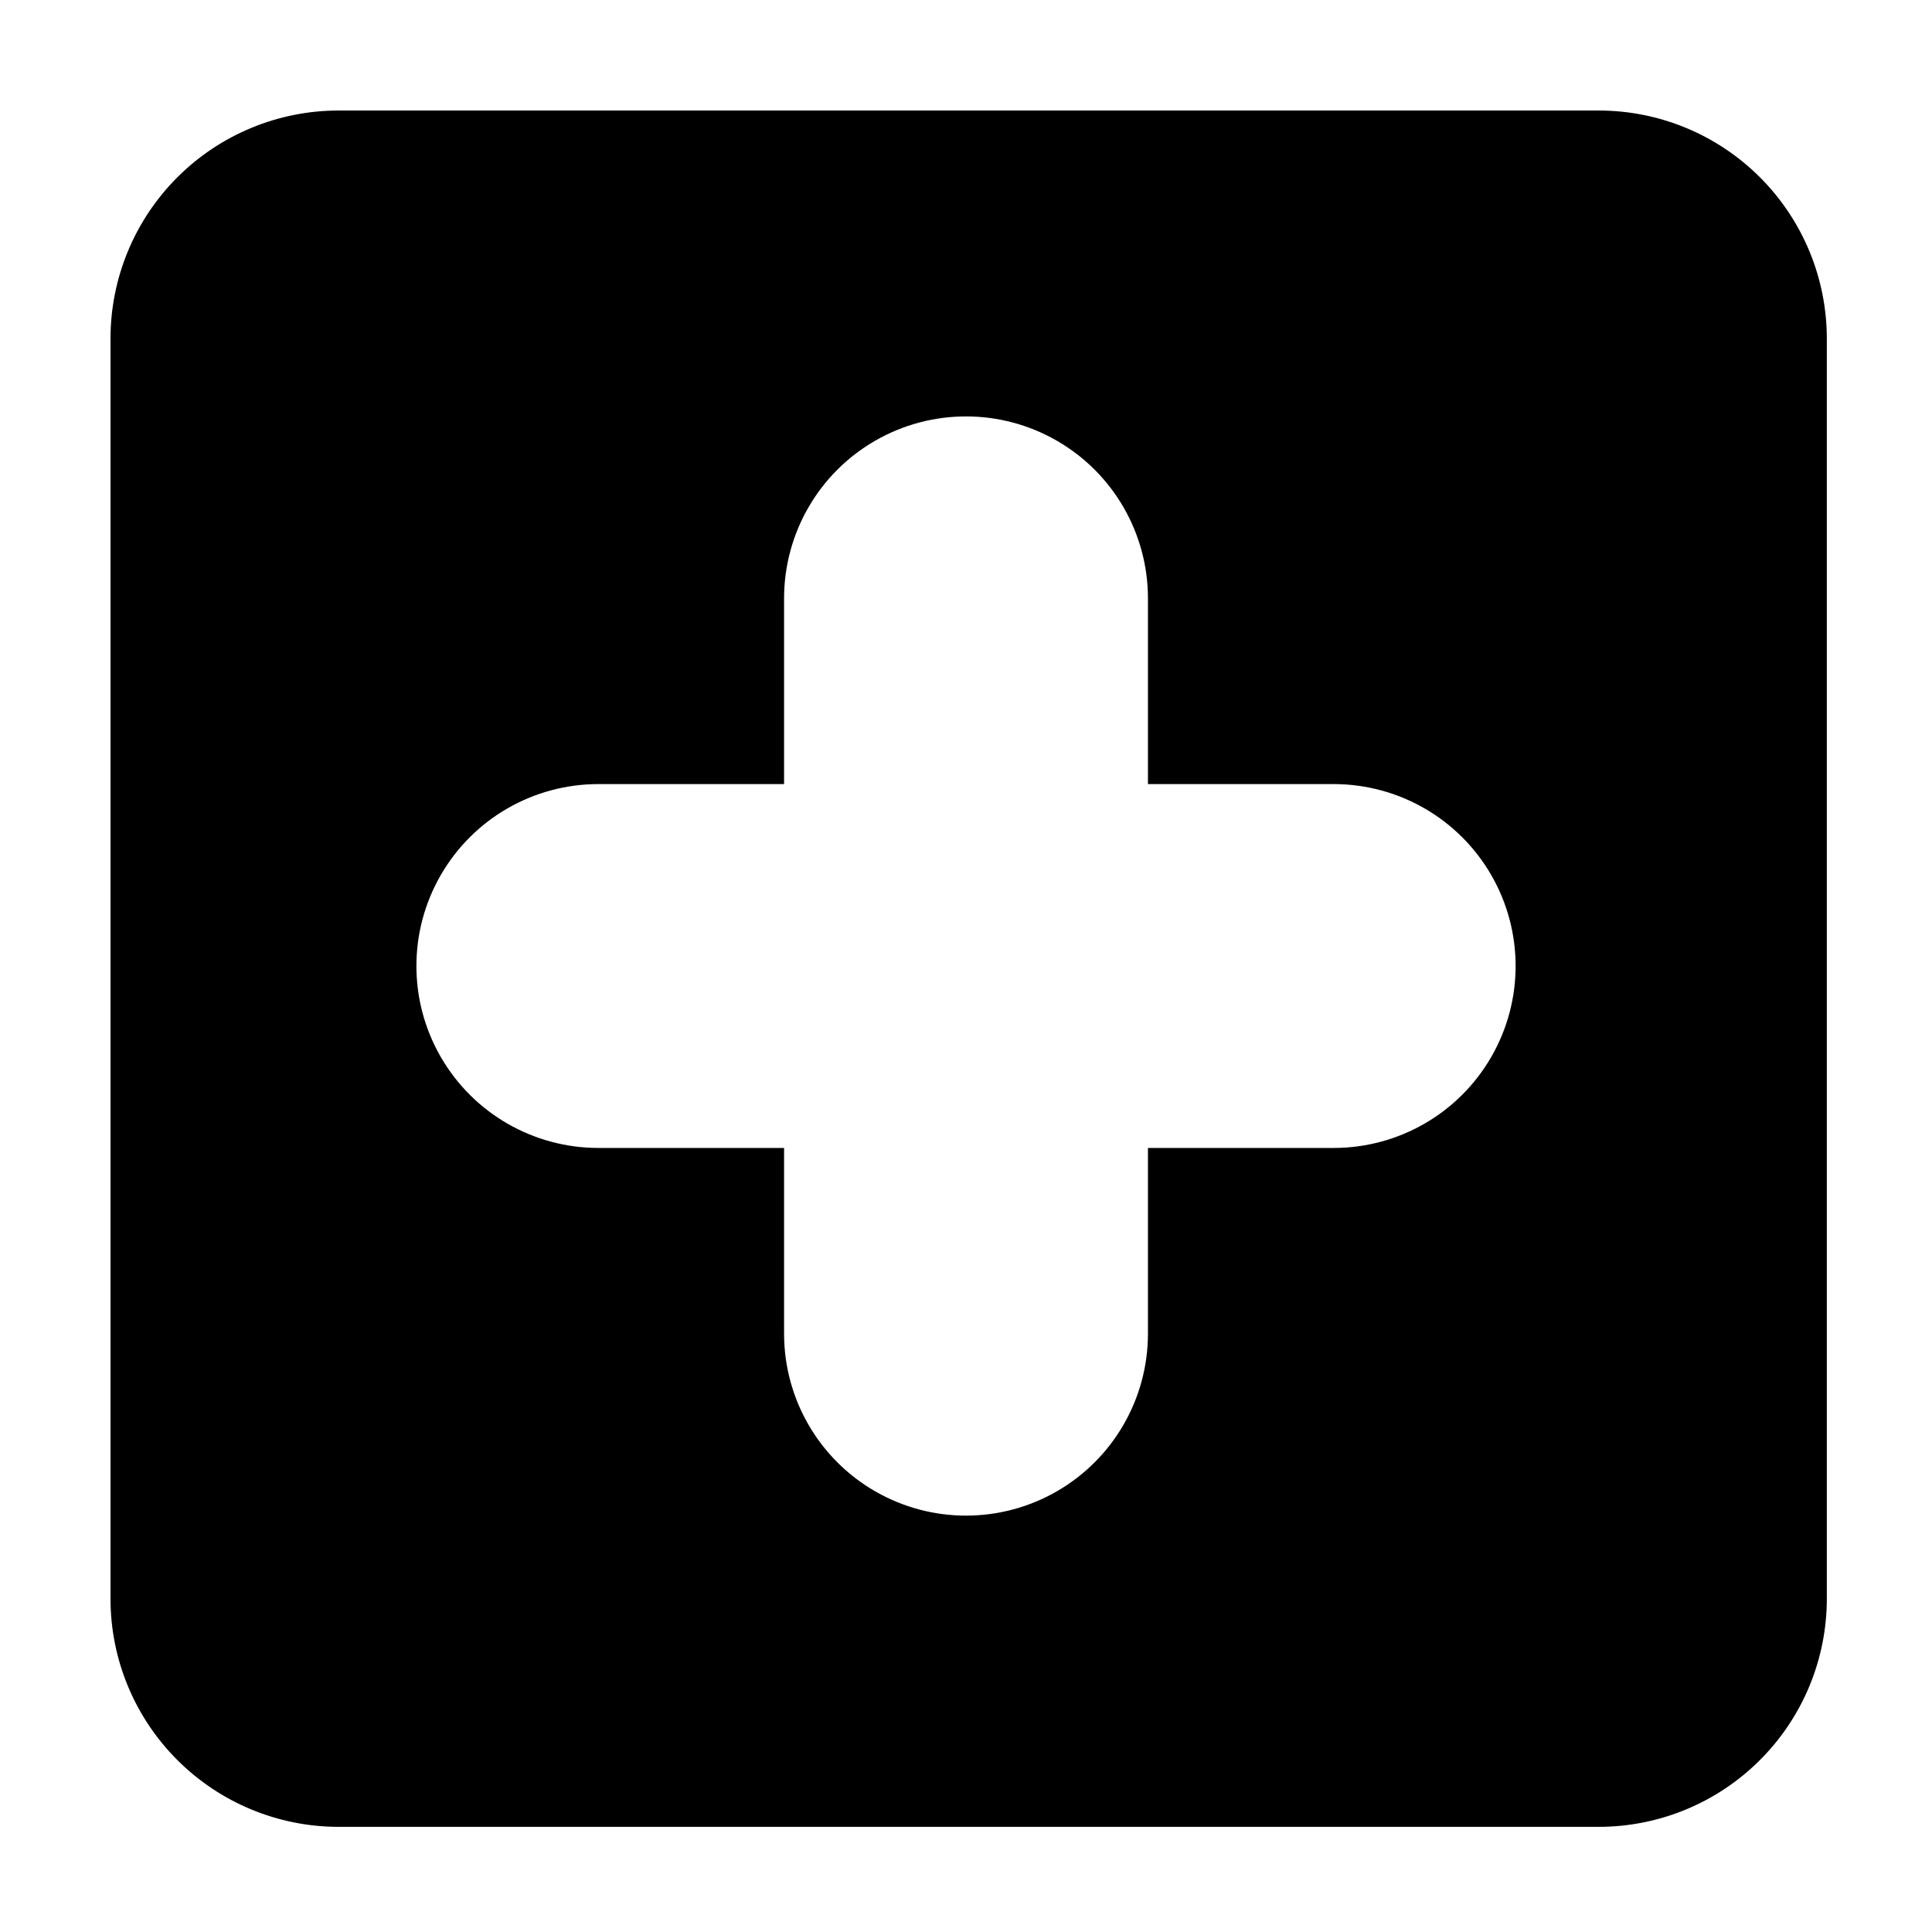 <?xml version="1.0" encoding="UTF-8"?>
<!-- Uploaded to: ICON Repo, www.svgrepo.com, Generator: ICON Repo Mixer Tools -->
<svg fill="#000000" width="800px" height="800px" version="1.1" viewBox="144 144 512 512" xmlns="http://www.w3.org/2000/svg">
 <path d="m567.67 173.29h-333.93c-16.035 0-31.414 6.367-42.75 17.707-11.34 11.336-17.707 26.715-17.707 42.75v333.93c0 16.031 6.367 31.41 17.707 42.746 11.336 11.34 26.715 17.711 42.75 17.711h333.93c16.031 0 31.41-6.371 42.746-17.711 11.34-11.336 17.711-26.715 17.711-42.746v-333.93c0-16.035-6.371-31.414-17.711-42.75-11.336-11.34-26.715-17.707-42.746-17.707zm-70.234 274.93h-49.219v49.223-0.004c0 17.227-9.191 33.145-24.109 41.758-14.918 8.613-33.297 8.613-48.215 0-14.918-8.613-24.105-24.531-24.105-41.758v-49.219h-49.223c-17.227 0-33.145-9.191-41.754-24.109-8.613-14.918-8.613-33.297 0-48.215 8.609-14.918 24.527-24.105 41.754-24.105h49.223v-49.223c0-17.227 9.188-33.145 24.105-41.754 14.918-8.613 33.297-8.613 48.215 0 14.918 8.609 24.109 24.527 24.109 41.754v49.223h49.223-0.004c17.227 0 33.145 9.188 41.758 24.105 8.613 14.918 8.613 33.297 0 48.215-8.613 14.918-24.531 24.109-41.758 24.109z"/>
</svg>